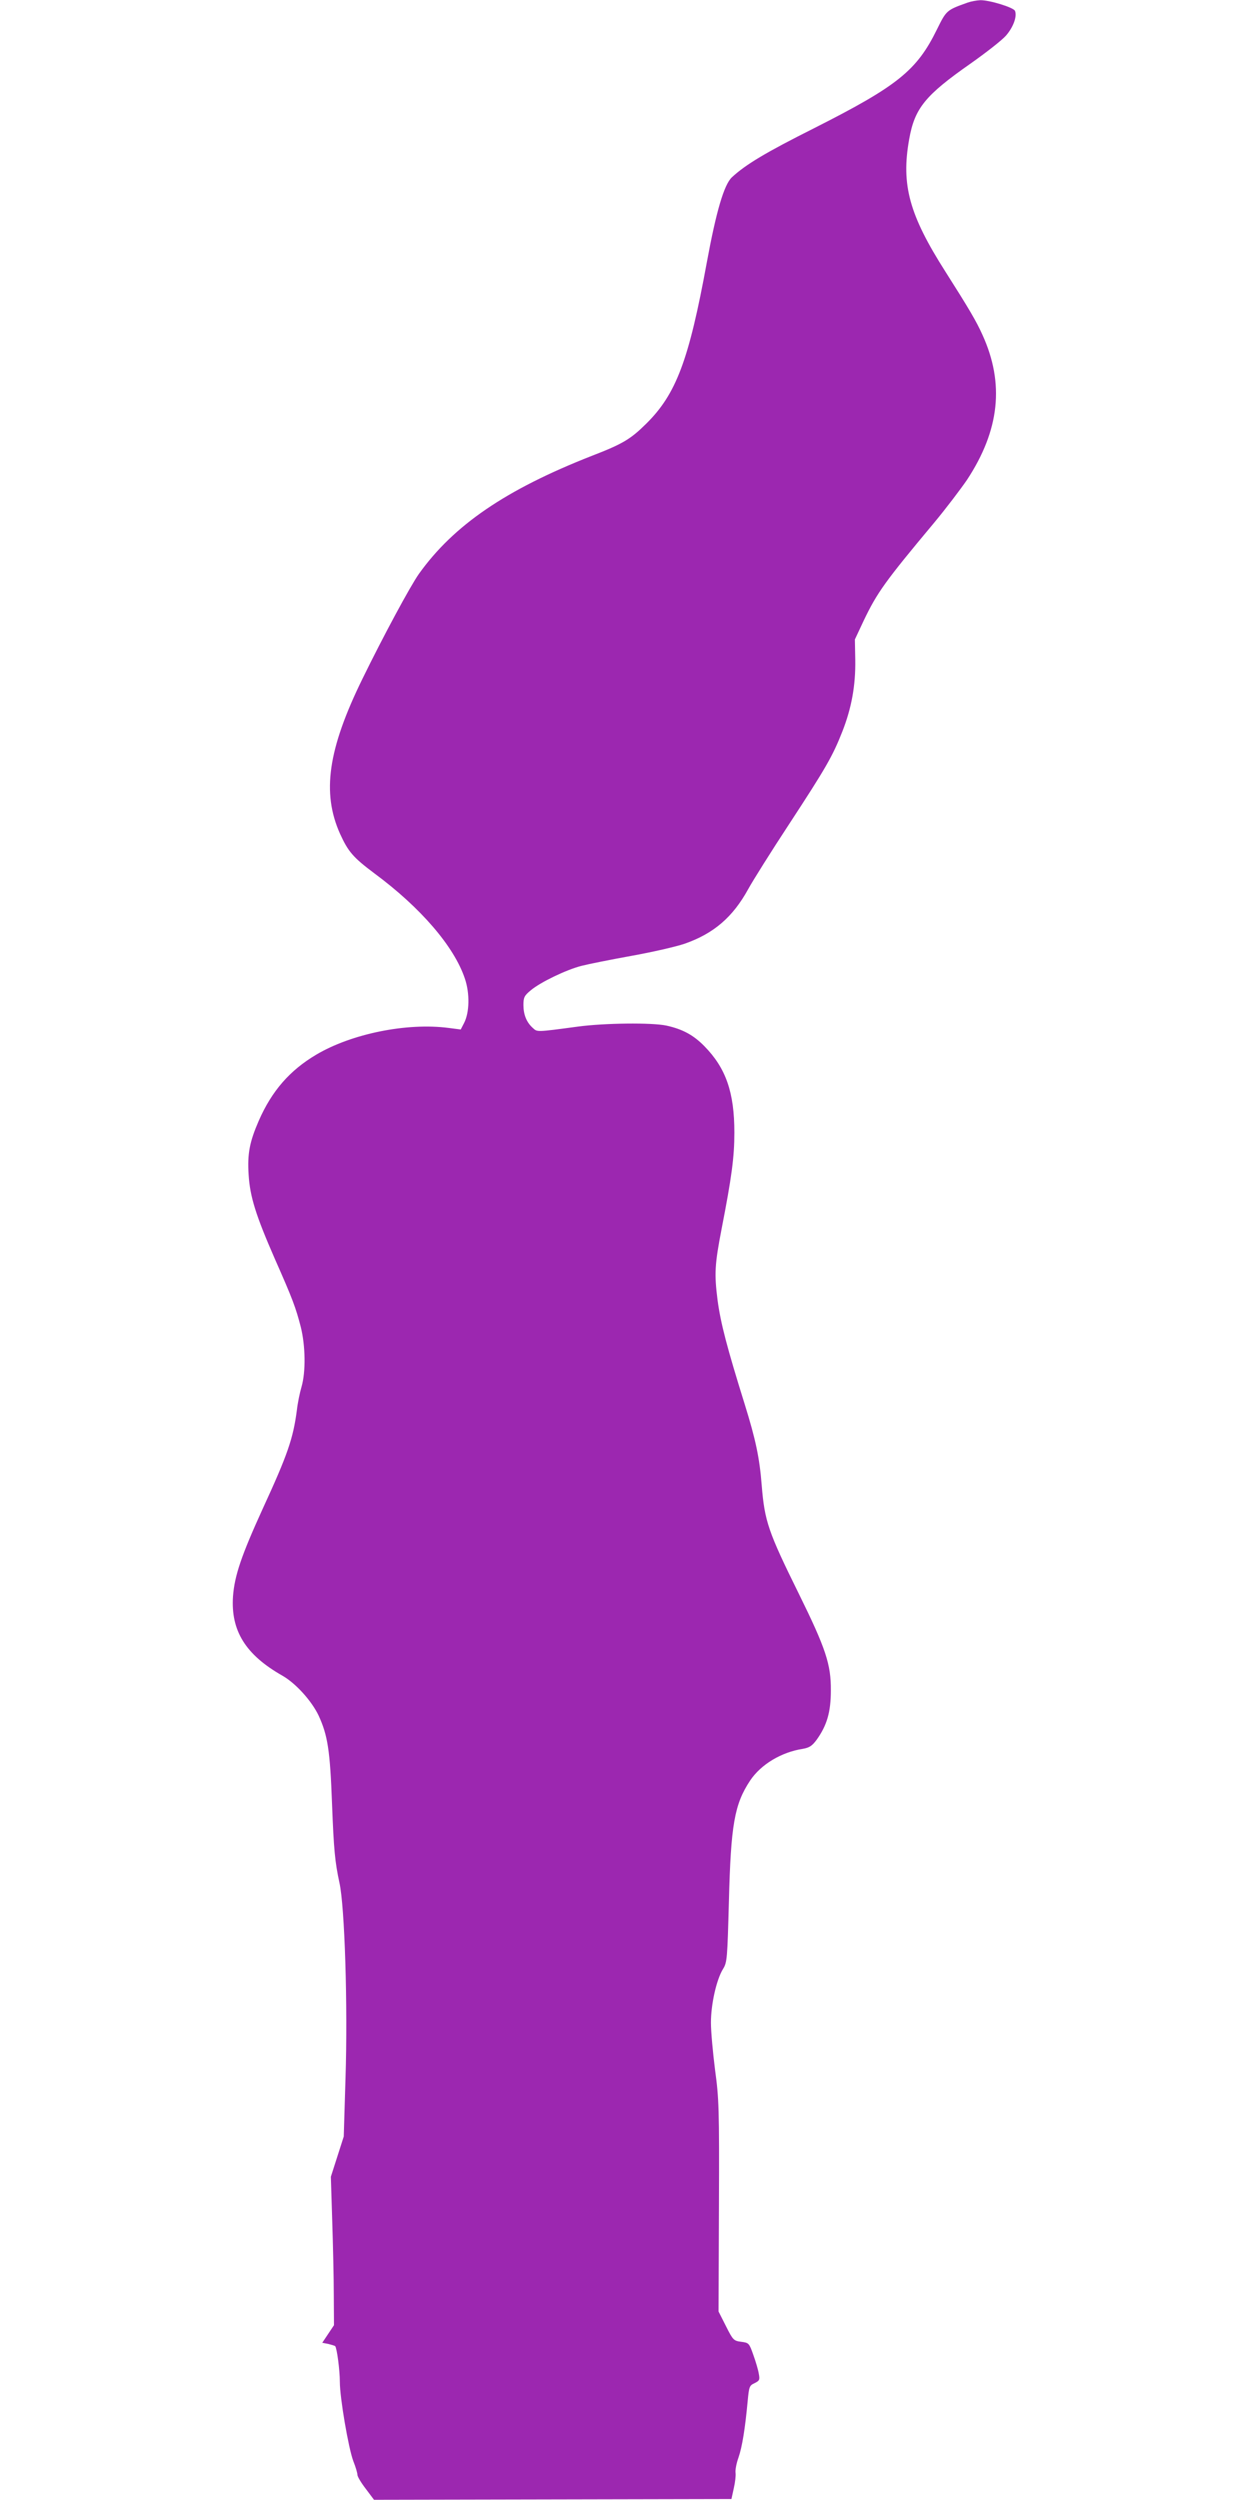 <?xml version="1.0" standalone="no"?>
<!DOCTYPE svg PUBLIC "-//W3C//DTD SVG 20010904//EN"
 "http://www.w3.org/TR/2001/REC-SVG-20010904/DTD/svg10.dtd">
<svg version="1.0" xmlns="http://www.w3.org/2000/svg"
 width="640pt" height="1280pt" viewBox="0 0 640 1280"
 preserveAspectRatio="xMidYMid meet">
<g transform="translate(0,1280) scale(0.1,-0.1)"
fill="#9c27b0" stroke="none">
<path d="M4955 12787 c-109 -39 -109 -39 -158 -138 -103 -210 -201 -289 -628
-505 -247 -124 -351 -186 -422 -252 -40 -38 -80 -174 -128 -435 -92 -502 -157
-675 -311 -827 -80 -79 -120 -103 -278 -164 -441 -173 -707 -355 -885 -604
-44 -62 -183 -320 -289 -537 -177 -361 -209 -584 -115 -794 42 -92 67 -121
175 -202 238 -176 409 -375 464 -539 26 -76 24 -174 -4 -228 l-17 -33 -62 8
c-214 28 -498 -30 -678 -137 -135 -80 -227 -185 -294 -338 -47 -108 -59 -169
-52 -277 7 -113 37 -208 134 -430 92 -208 107 -249 133 -349 24 -97 26 -229 4
-306 -9 -30 -20 -84 -24 -120 -19 -145 -47 -227 -175 -505 -109 -239 -144
-342 -152 -448 -12 -176 64 -299 252 -406 69 -39 150 -129 186 -204 47 -102
59 -179 69 -452 9 -236 15 -298 38 -405 27 -121 43 -630 31 -1001 l-9 -298
-33 -103 -33 -103 7 -225 c4 -124 8 -295 8 -380 l1 -155 -30 -45 -30 -45 31
-6 c16 -4 32 -9 35 -11 9 -10 24 -123 24 -183 0 -82 44 -339 69 -406 12 -30
21 -61 21 -70 0 -9 19 -41 43 -72 l42 -56 915 2 915 2 12 55 c7 30 11 66 9 79
-2 13 4 48 15 78 19 55 34 149 47 288 7 75 9 81 35 93 26 13 28 17 22 49 -3
19 -16 63 -28 96 -21 60 -23 62 -62 67 -38 5 -42 8 -78 80 l-38 75 2 540 c2
501 0 551 -20 698 -11 87 -21 195 -21 241 0 94 28 220 62 275 21 34 22 52 30
346 10 392 28 497 109 619 55 82 159 145 270 162 33 6 47 15 70 46 53 74 73
142 73 253 1 133 -26 215 -164 495 -157 318 -175 371 -190 555 -11 141 -31
235 -87 415 -91 292 -123 414 -139 533 -17 135 -15 181 21 367 51 262 65 365
65 491 0 206 -43 330 -154 443 -56 57 -112 87 -194 105 -76 16 -317 13 -452
-5 -215 -29 -209 -28 -231 -8 -33 29 -49 69 -49 118 0 39 4 48 38 76 49 41
181 105 260 125 35 9 150 32 255 51 106 19 228 47 272 62 149 52 247 136 326
280 23 42 117 192 209 332 189 289 223 348 273 475 47 120 68 235 66 366 l-2
105 45 96 c69 144 108 199 362 503 59 71 134 170 167 218 167 254 193 493 79
743 -31 69 -68 132 -190 324 -184 289 -227 443 -185 677 28 159 82 225 315
388 78 55 160 119 181 143 37 43 57 97 46 126 -7 18 -132 56 -178 55 -19 -1
-47 -6 -64 -12z"/>
</g>
</svg>
